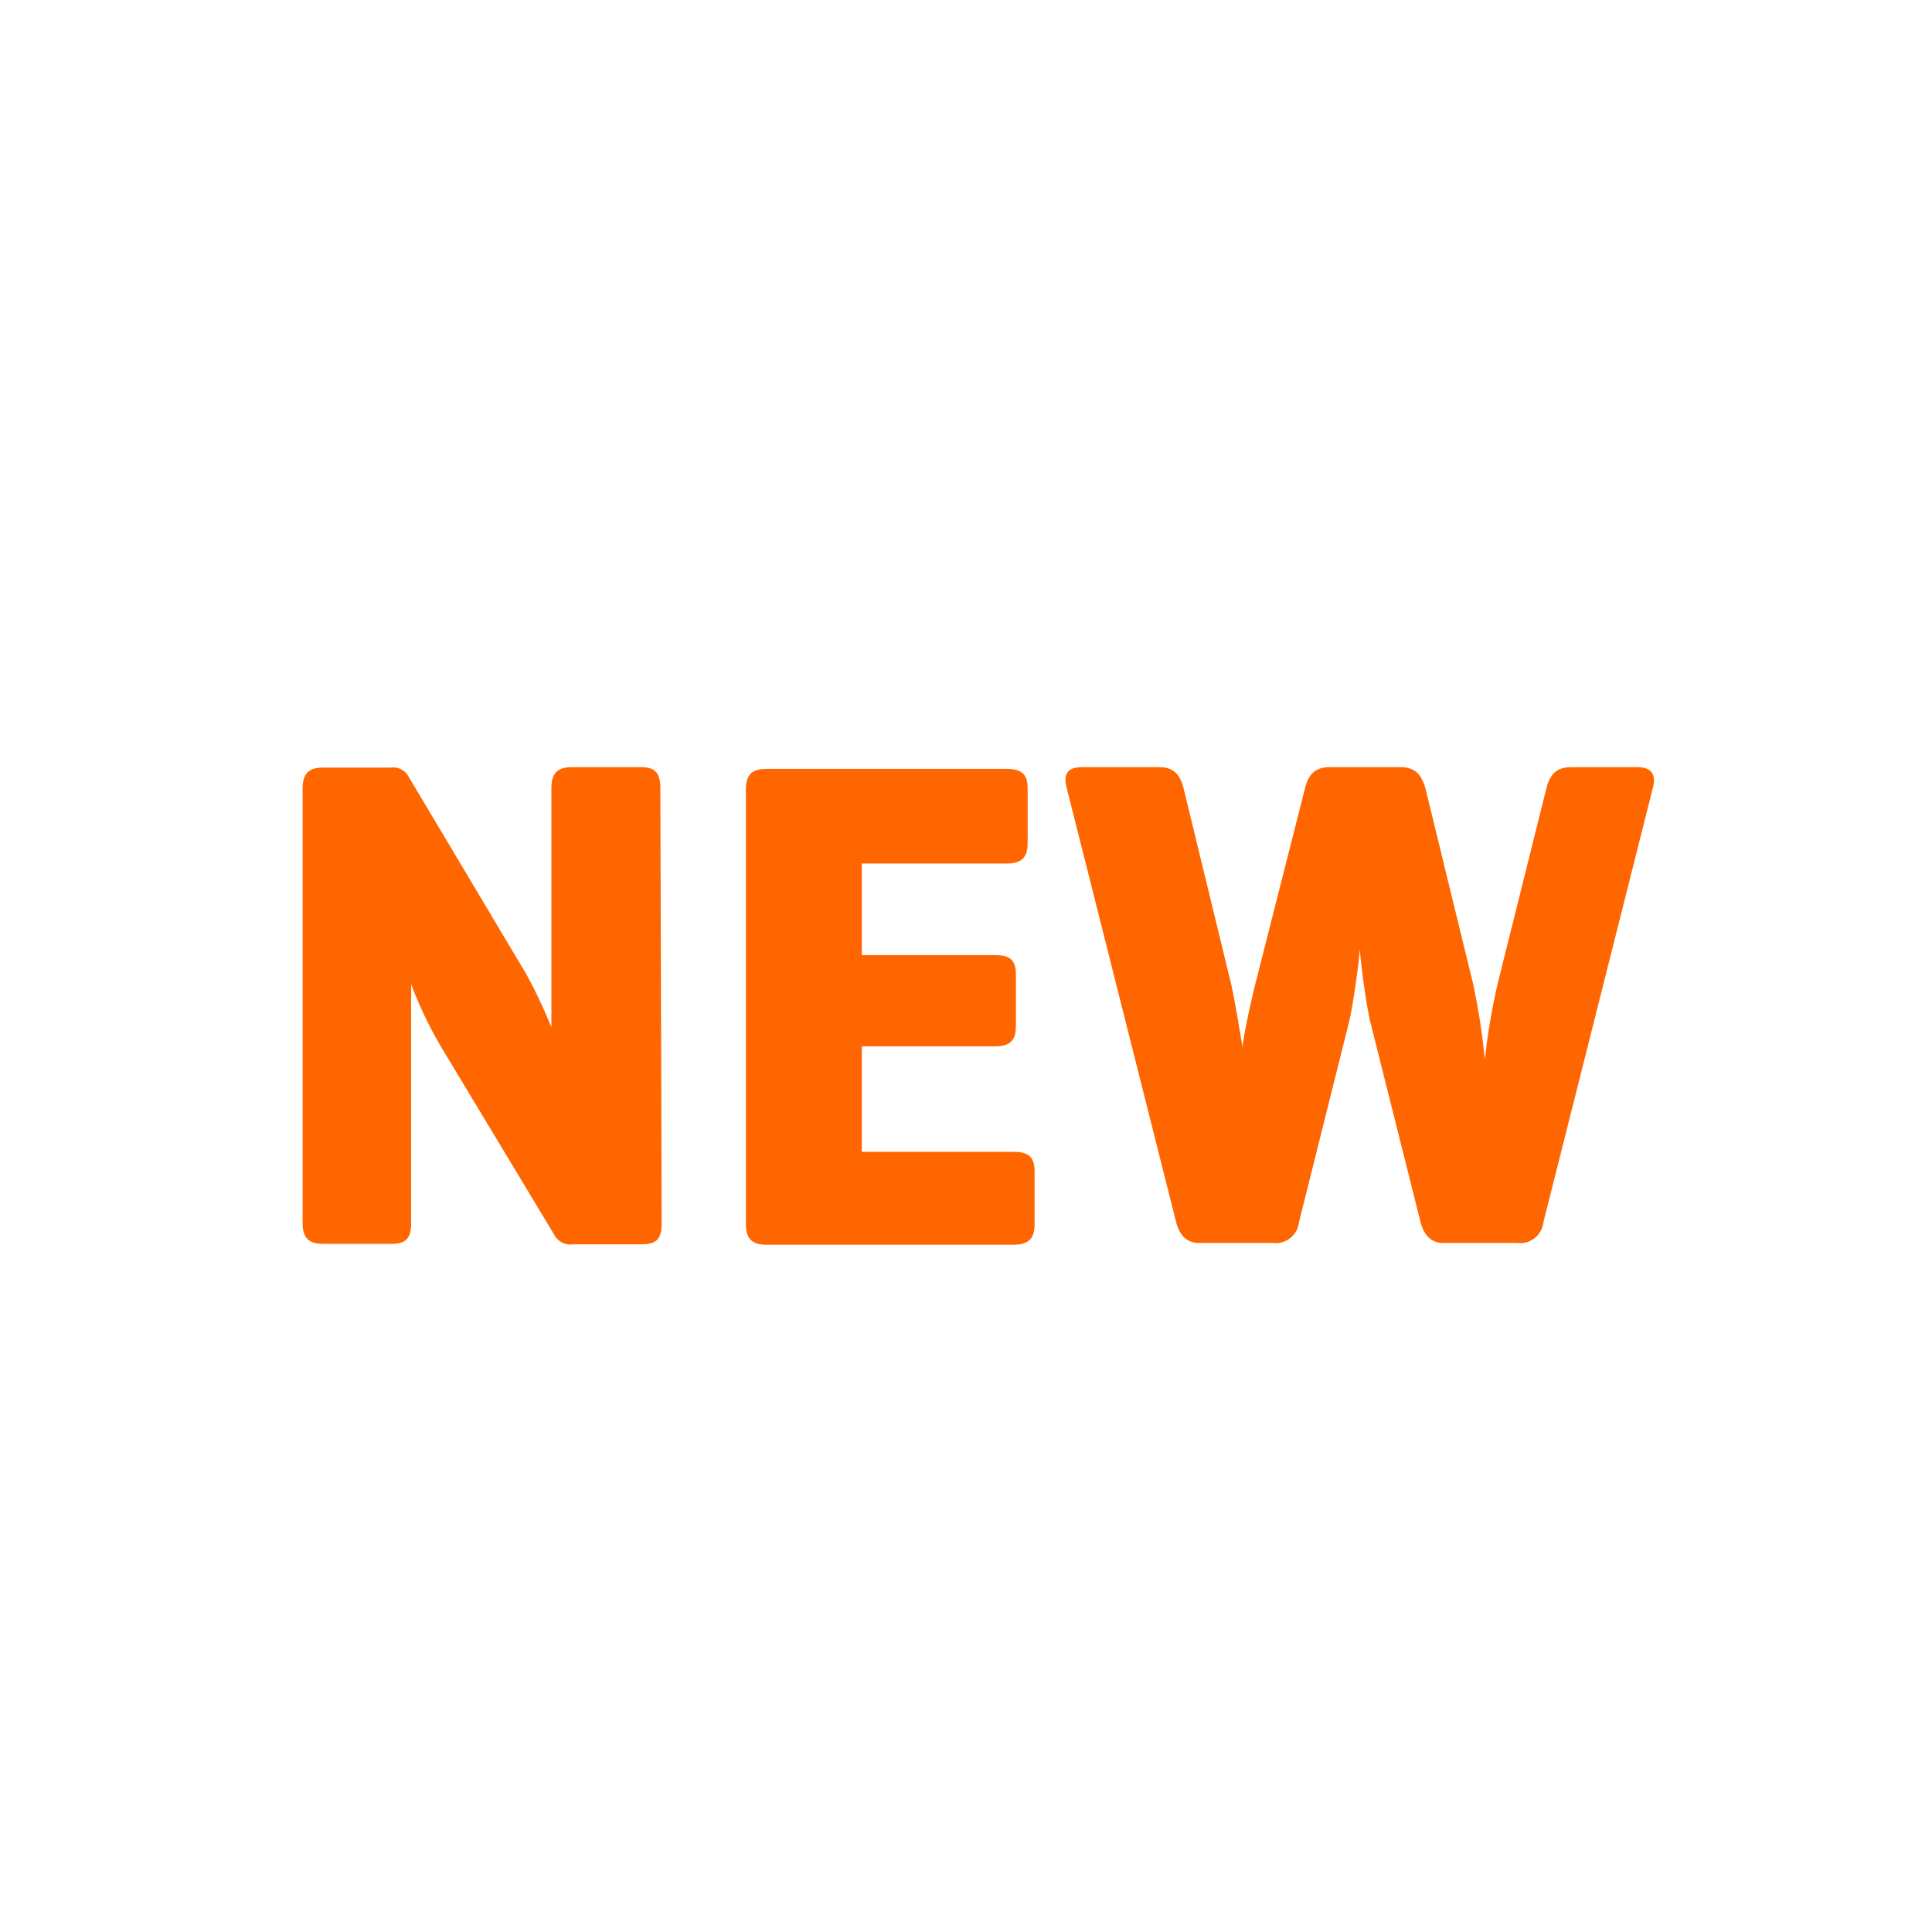 <svg xmlns="http://www.w3.org/2000/svg" viewBox="0 0 44.5 44.5"><defs><style>.cls-1{fill:#ff6600;}</style></defs><path class="cls-1" d="M15.24,28.18c0,.34-.11.48-.45.48H13.2a.42.42,0,0,1-.44-.23l-2.59-4.3a9.33,9.33,0,0,1-.7-1.46v5.5c0,.34-.11.48-.45.48H7.44c-.34,0-.47-.15-.47-.48v-10c0-.34.13-.49.47-.49H9a.4.4,0,0,1,.4.19l2.73,4.58a12,12,0,0,1,.57,1.21v-5.5c0-.34.13-.49.47-.49h1.59c.34,0,.45.14.45.49Z"/><path class="cls-1" d="M17.65,28.67c-.34,0-.47-.15-.47-.48v-10c0-.34.13-.48.47-.48h5.53c.34,0,.49.11.49.45v1.26c0,.34-.15.47-.49.47H19.85V22h3.07c.34,0,.48.11.48.45v1.18c0,.34-.14.47-.48.47H19.85v2.43h3.49c.34,0,.49.11.49.45V28.2c0,.34-.15.47-.49.47Z"/><path class="cls-1" d="M33.93,22.66a15.34,15.34,0,0,1,.27,1.75,15.09,15.09,0,0,1,.29-1.73l1.13-4.53c.08-.31.23-.48.57-.48h1.52c.34,0,.44.18.36.48l-2.52,10a.54.54,0,0,1-.6.48h-1.7c-.29,0-.45-.18-.53-.48l-1.17-4.66a15.49,15.49,0,0,1-.23-1.63c0,.16-.14,1.21-.24,1.65l-1.16,4.64a.54.54,0,0,1-.6.48h-1.7c-.29,0-.45-.18-.53-.48l-2.52-10c-.08-.31,0-.48.36-.48H26.7c.34,0,.48.18.56.48l1.1,4.53c.11.5.23,1.28.26,1.44,0-.11.13-.79.29-1.44l1.15-4.53c.08-.31.23-.48.57-.48h1.63c.34,0,.48.18.57.48Z"/></svg>